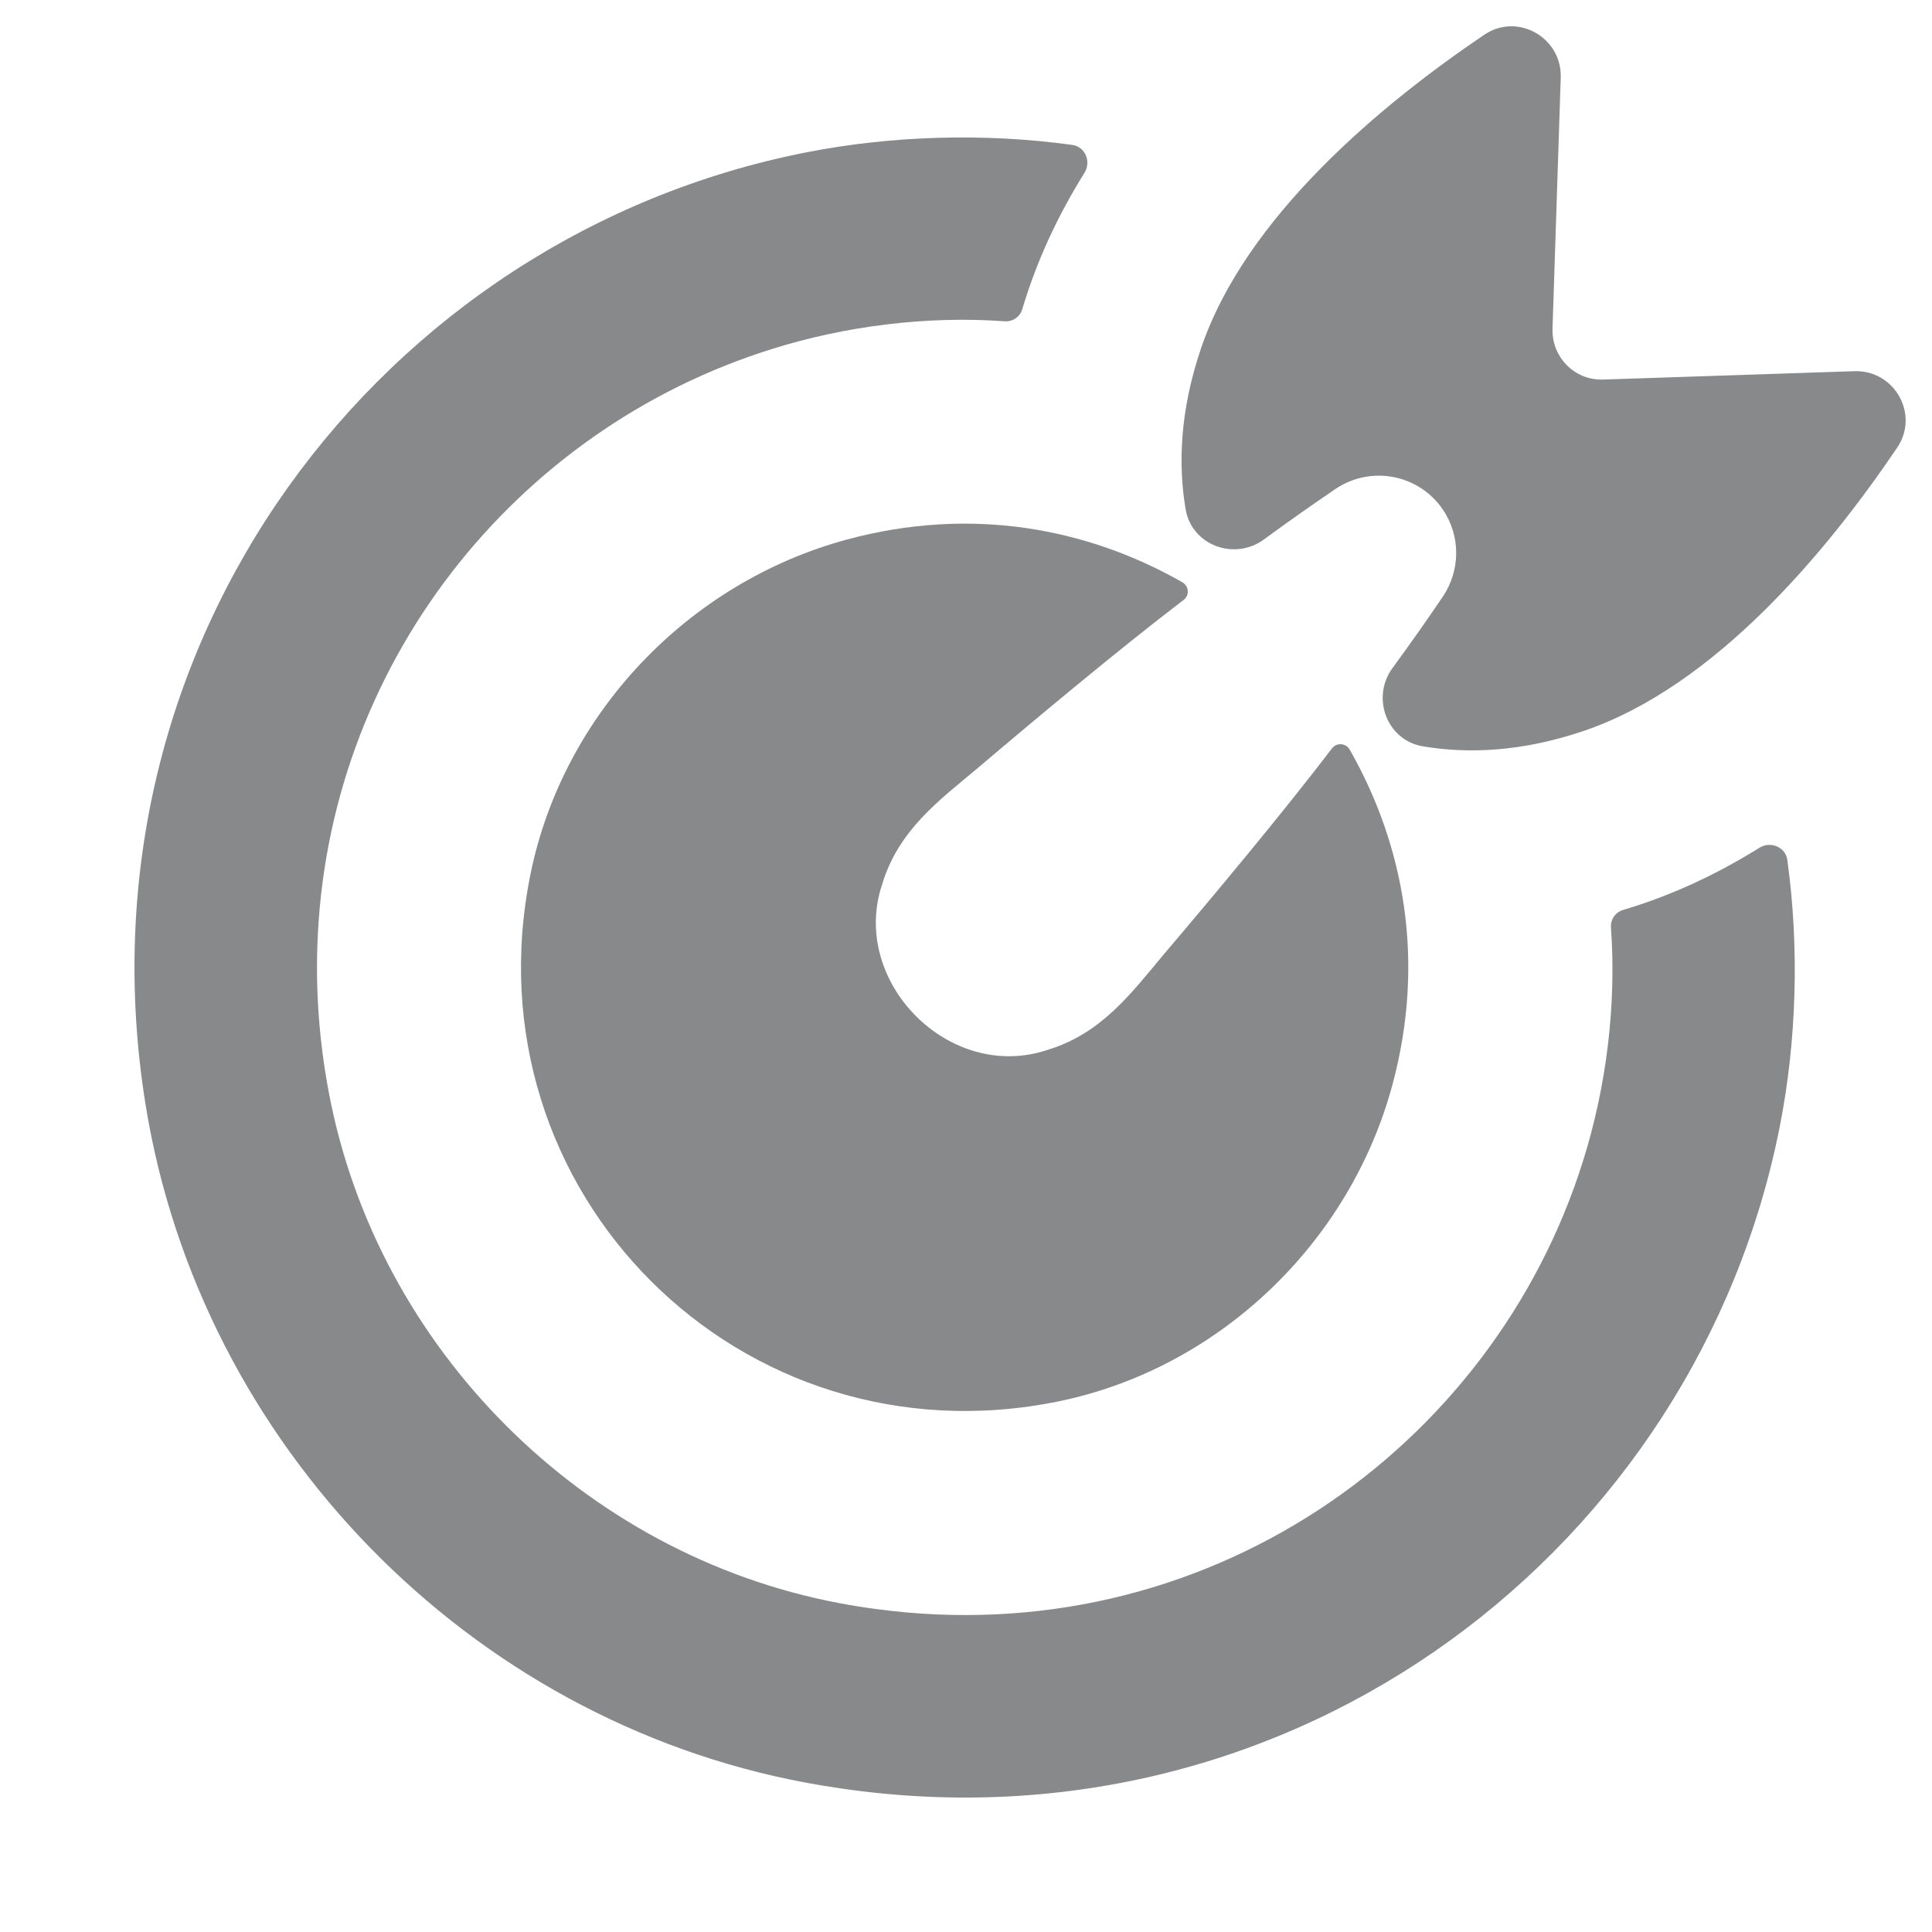 <svg width="24" height="24" viewBox="0 0 24 24" fill="none" xmlns="http://www.w3.org/2000/svg">
<g clip-path="url(#clip0_7101_4752)">
<path d="M3.942 11.764C4.05 8.27 6.397 5.33 9.594 4.334C10.494 4.052 11.505 3.921 12.479 3.991C12.582 3.998 12.671 3.936 12.7 3.838C12.877 3.244 13.137 2.684 13.471 2.148C13.558 2.009 13.482 1.822 13.319 1.8C12.232 1.65 11.076 1.684 10.014 1.893C4.734 2.931 0.875 7.986 1.811 13.739C2.496 17.943 5.824 21.365 10.012 22.145C10.153 22.171 10.293 22.195 10.434 22.215C16.116 23.052 21.081 19.217 22.11 13.989C22.319 12.927 22.353 11.77 22.203 10.684C22.181 10.521 21.994 10.445 21.855 10.532C21.319 10.866 20.759 11.126 20.165 11.303C20.067 11.332 20.005 11.421 20.012 11.523C20.082 12.498 19.951 13.509 19.669 14.409C18.545 18.016 14.945 20.542 10.868 19.986C10.72 19.966 10.571 19.942 10.422 19.914C7.247 19.313 4.687 16.753 4.086 13.578C3.969 12.962 3.923 12.355 3.942 11.764Z" fill="#88898A"/>
<path d="M14.458 11.854C14.057 12.332 13.686 12.84 13.01 13.043C11.792 13.449 10.556 12.194 10.957 10.99C11.159 10.313 11.667 9.942 12.146 9.541C12.86 8.934 13.922 8.048 14.704 7.452C14.78 7.395 14.769 7.279 14.686 7.232C13.502 6.558 12.06 6.286 10.518 6.703C8.555 7.235 6.998 8.861 6.591 10.854C5.784 14.8 9.2 18.215 13.146 17.409C15.139 17.001 16.765 15.444 17.296 13.48C17.713 11.939 17.442 10.498 16.767 9.313C16.721 9.231 16.605 9.22 16.547 9.296C15.954 10.075 15.062 11.144 14.458 11.854Z" fill="#88898A"/>
<path d="M23.037 4.611C21.898 4.649 20.713 4.688 19.914 4.715C19.56 4.727 19.274 4.436 19.286 4.082L19.388 0.964C19.404 0.467 18.852 0.152 18.439 0.431C17.169 1.29 15.47 2.691 14.917 4.335C14.658 5.102 14.634 5.767 14.728 6.325C14.803 6.773 15.333 6.97 15.7 6.702C15.992 6.488 16.288 6.279 16.59 6.074C17.03 5.777 17.628 5.892 17.925 6.332C18.151 6.666 18.137 7.094 17.925 7.409C17.721 7.711 17.512 8.007 17.298 8.299C17.03 8.666 17.227 9.195 17.674 9.271C18.234 9.365 18.898 9.341 19.664 9.083C21.309 8.529 22.709 6.831 23.568 5.56C23.847 5.147 23.534 4.595 23.037 4.611Z" fill="#88898A"/>
</g>
<defs>
<clipPath id="clip0_7101_4752">
<rect width="24" height="24" fill="white"/>
</clipPath>
</defs>
</svg>
